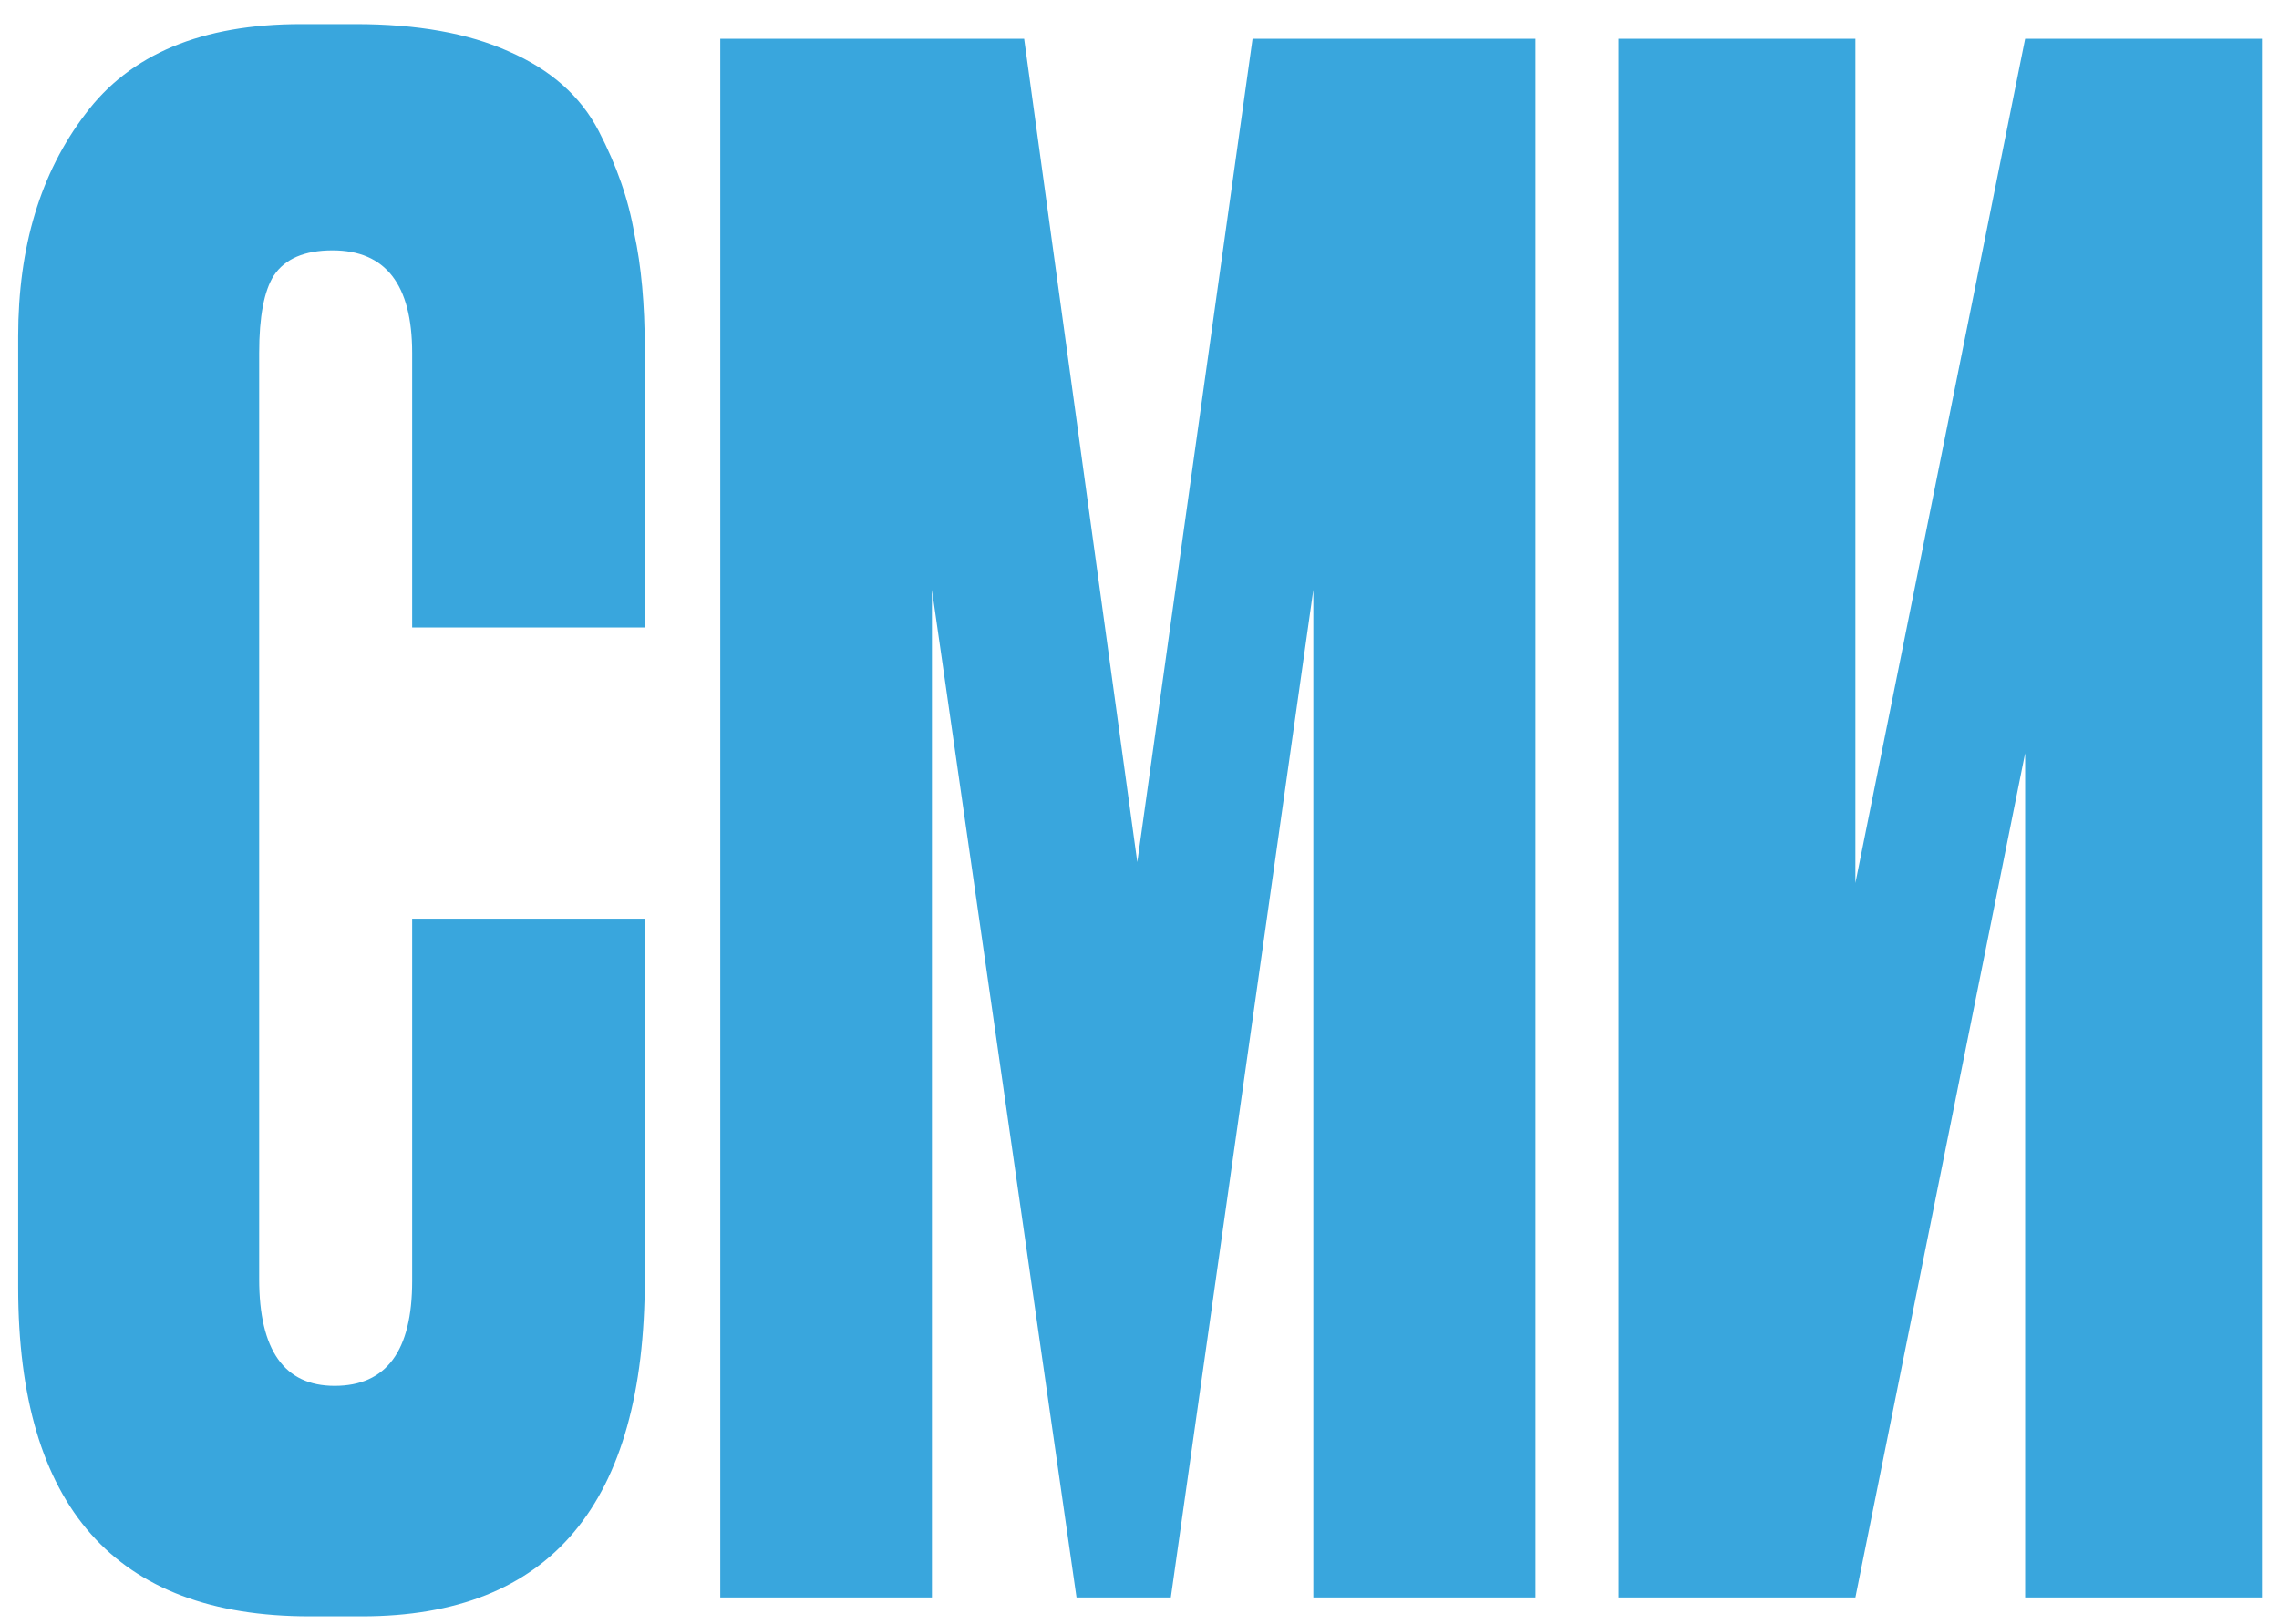 <?xml version="1.0" encoding="UTF-8"?> <svg xmlns="http://www.w3.org/2000/svg" width="87" height="62" viewBox="0 0 87 62" fill="none"><path d="M15.734 48.92V35.08H24.614V48.84C24.614 57.427 21.014 61.72 13.814 61.72H11.814C4.4 61.72 0.694 57.533 0.694 49.16V12.84C0.694 9.427 1.547 6.6 3.254 4.36C4.96 2.067 7.707 0.92 11.494 0.92H13.574C15.92 0.92 17.867 1.267 19.414 1.96C21.014 2.653 22.16 3.667 22.854 5C23.547 6.333 24 7.64 24.214 8.92C24.48 10.147 24.614 11.613 24.614 13.32V23.96H15.734V13.48C15.734 10.867 14.72 9.56 12.694 9.56C11.627 9.56 10.88 9.88 10.454 10.52C10.08 11.107 9.894 12.093 9.894 13.48V48.84C9.894 51.56 10.854 52.92 12.774 52.92C14.747 52.92 15.734 51.587 15.734 48.92ZM27.496 61V1.48H39.096L43.416 32.92L47.816 1.48H58.616V61H50.136V22.52L44.696 61H41.096L35.576 22.52V61H27.496ZM77.309 61V28.76L70.829 61H61.789V1.48H70.829V33.72L77.309 1.48H86.349V61H77.309Z" fill="#39A6DD"></path></svg> 